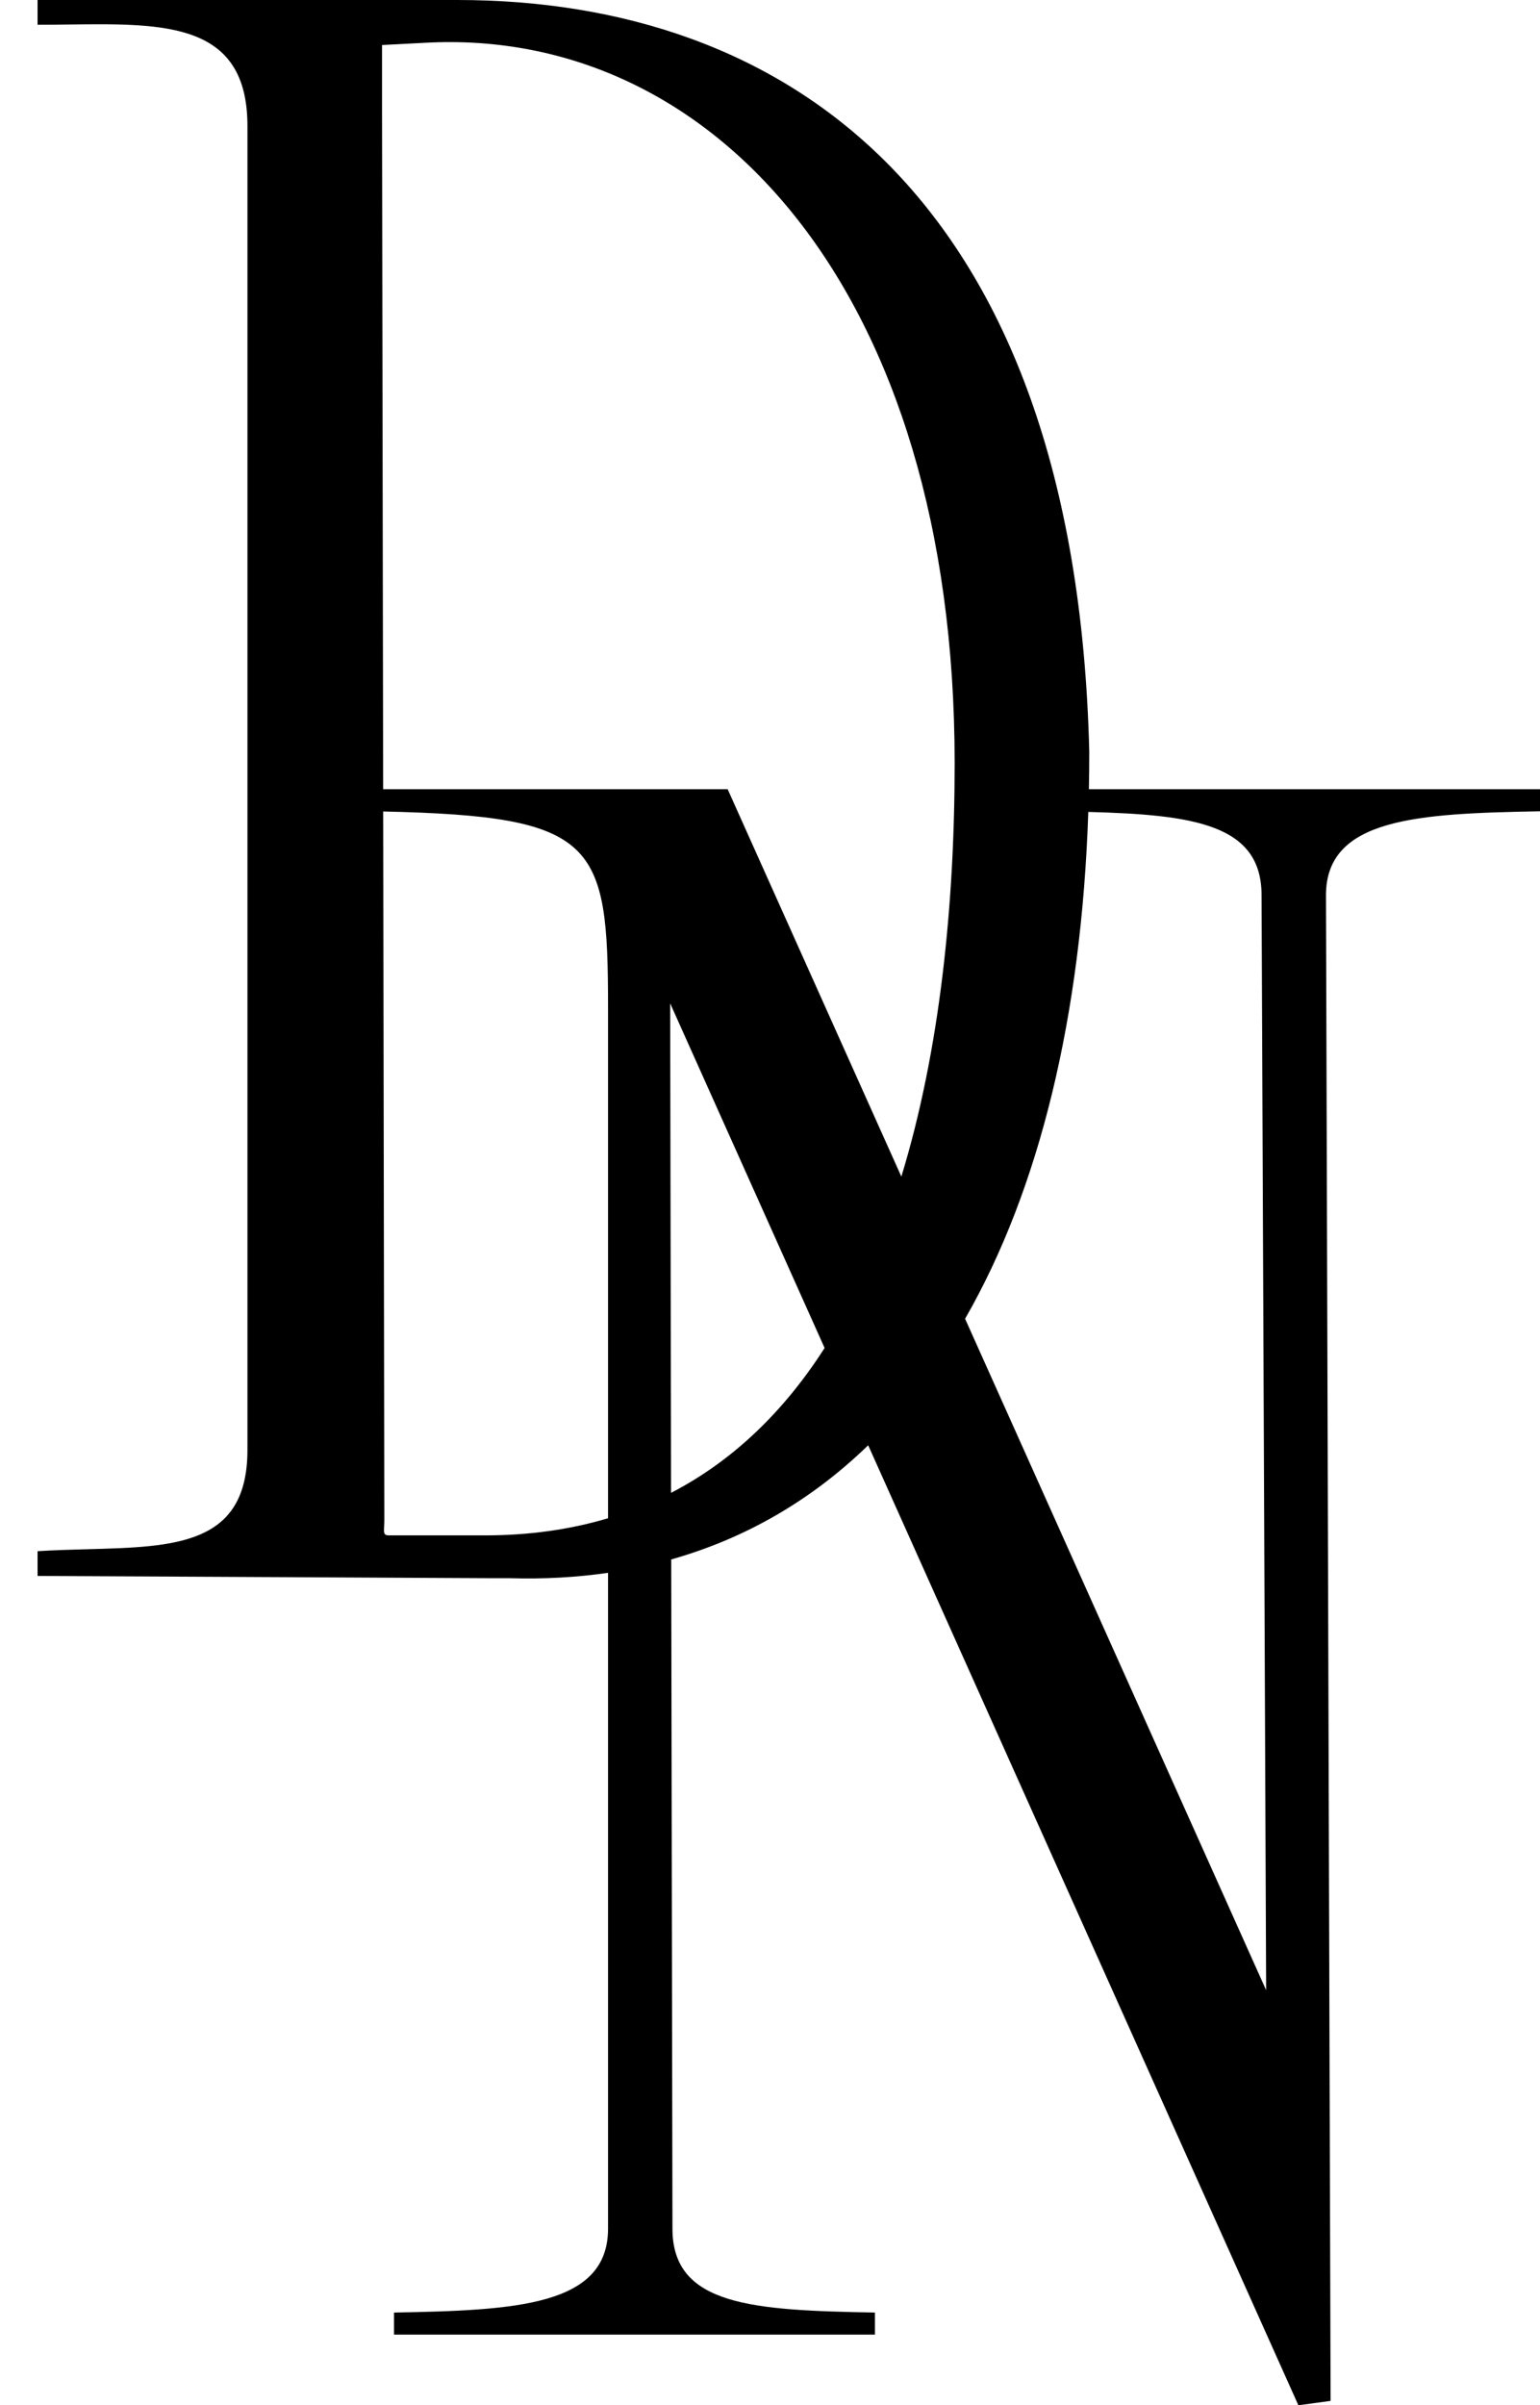 <?xml version="1.0" encoding="UTF-8"?> <svg xmlns="http://www.w3.org/2000/svg" width="41" height="64" viewBox="0 0 41 64" fill="none"> <path fill-rule="evenodd" clip-rule="evenodd" d="M13.087 41.993H13.573C14.482 42.02 15.354 41.971 16.188 41.85V59.301C16.188 61.357 13.737 61.474 10.49 61.533V62.12H23.294V61.533C20.047 61.474 17.903 61.357 17.903 59.301L17.87 41.494C19.878 40.927 21.631 39.895 23.114 38.456L34.567 64L35.425 63.883L35.302 23.82C35.302 21.764 37.753 21.646 41 21.587V21H28.99C28.997 20.672 29 20.341 29 20.008C28.636 5.152 20.861 0 12.176 0H1V0.659C1.282 0.659 1.562 0.656 1.837 0.652C4.408 0.621 6.588 0.595 6.588 3.355V38.578C6.588 41.108 4.681 41.159 2.332 41.222C1.9 41.234 1.453 41.246 1 41.274V41.933L13.087 41.993ZM28.974 21.604C28.793 27.041 27.676 31.642 25.694 35.09L33.709 52.956L33.587 23.82C33.587 21.933 31.781 21.679 28.974 21.604ZM23.997 31.307C25.022 27.957 25.416 24.084 25.416 20.307C25.416 7.728 18.978 0.719 11.325 1.138L10.171 1.198V2.935L10.201 21H19.373L23.997 31.307ZM21.954 35.868L17.842 26.698L17.866 39.722C19.551 38.85 20.895 37.518 21.954 35.868ZM16.188 40.398V26.816C16.188 22.403 15.889 21.72 10.202 21.592L10.232 40.435C10.232 40.504 10.229 40.563 10.226 40.614C10.217 40.783 10.213 40.854 10.354 40.854H12.905C14.102 40.854 15.194 40.695 16.188 40.398Z" fill="black"></path> </svg> 